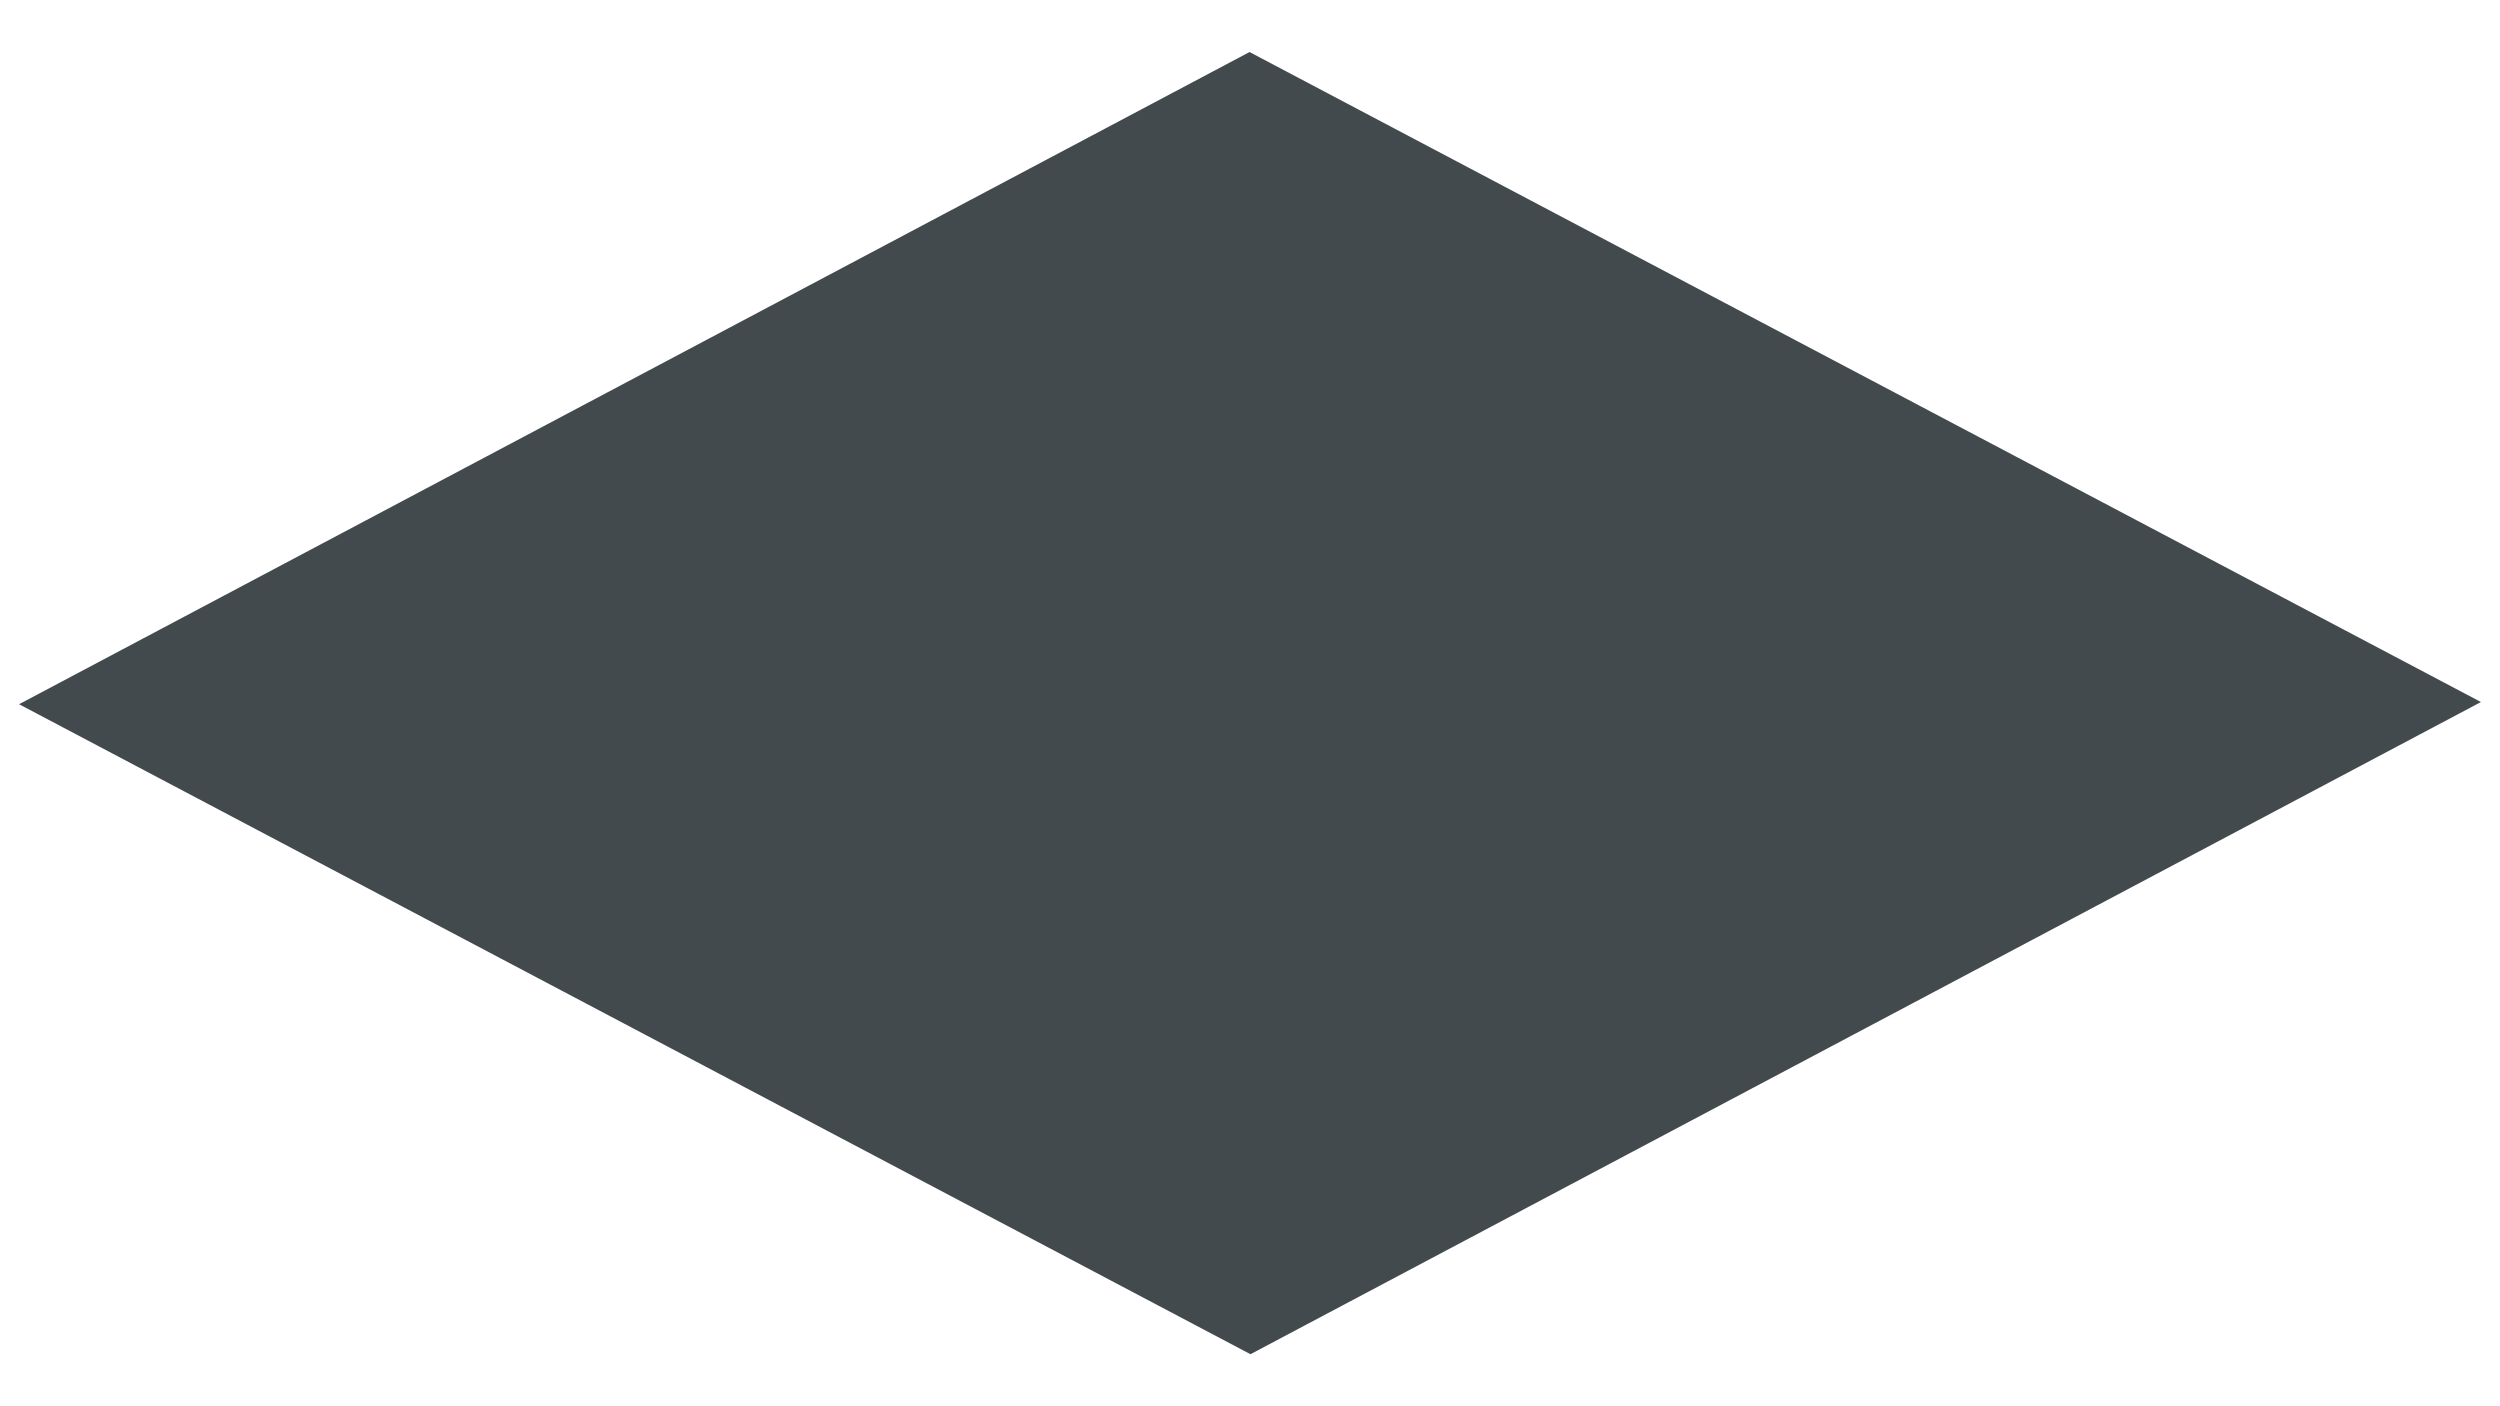 <?xml version="1.0" encoding="utf-8"?>
<!-- Generator: Adobe Illustrator 24.3.0, SVG Export Plug-In . SVG Version: 6.00 Build 0)  -->
<svg version="1.1" xmlns="http://www.w3.org/2000/svg" xmlns:xlink="http://www.w3.org/1999/xlink" x="0px" y="0px"
	 viewBox="0 0 16 9" style="enable-background:new 0 0 16 9;" xml:space="preserve">
<style type="text/css">
	.st0{display:none;}
	.st1{display:inline;fill:#434A4D;}
	.st2{fill:#434A4D;}
</style>
<g id="Layer_1" class="st0">
	<rect x="3.823" y="-0.177" class="st1" width="8.354" height="8.354"/>
</g>
<g id="Layer_2" class="st0">
	<rect x="5.949" y="1.95" class="st1" width="4.102" height="4.101"/>
</g>
<g id="Layer_3">
	<polygon class="st2" points="0.122,4.507 8.003,8.667 15.878,4.493 7.997,0.333 	"/>
</g>
<g id="Layer_4" class="st0">
	<polygon class="st1" points="8,-2.623 2.406,0.688 2.406,7.313 8,10.623 13.594,7.312 13.594,0.689 	"/>
</g>
<g id="Layer_5" class="st0">
	<polygon class="st1" points="3.876,8.123 12.124,8.123 12.124,-0.123 	"/>
</g>
<g id="Layer_6" class="st0">
	<rect x="1.418" y="1.949" class="st1" width="13.165" height="4.102"/>
</g>
</svg>
